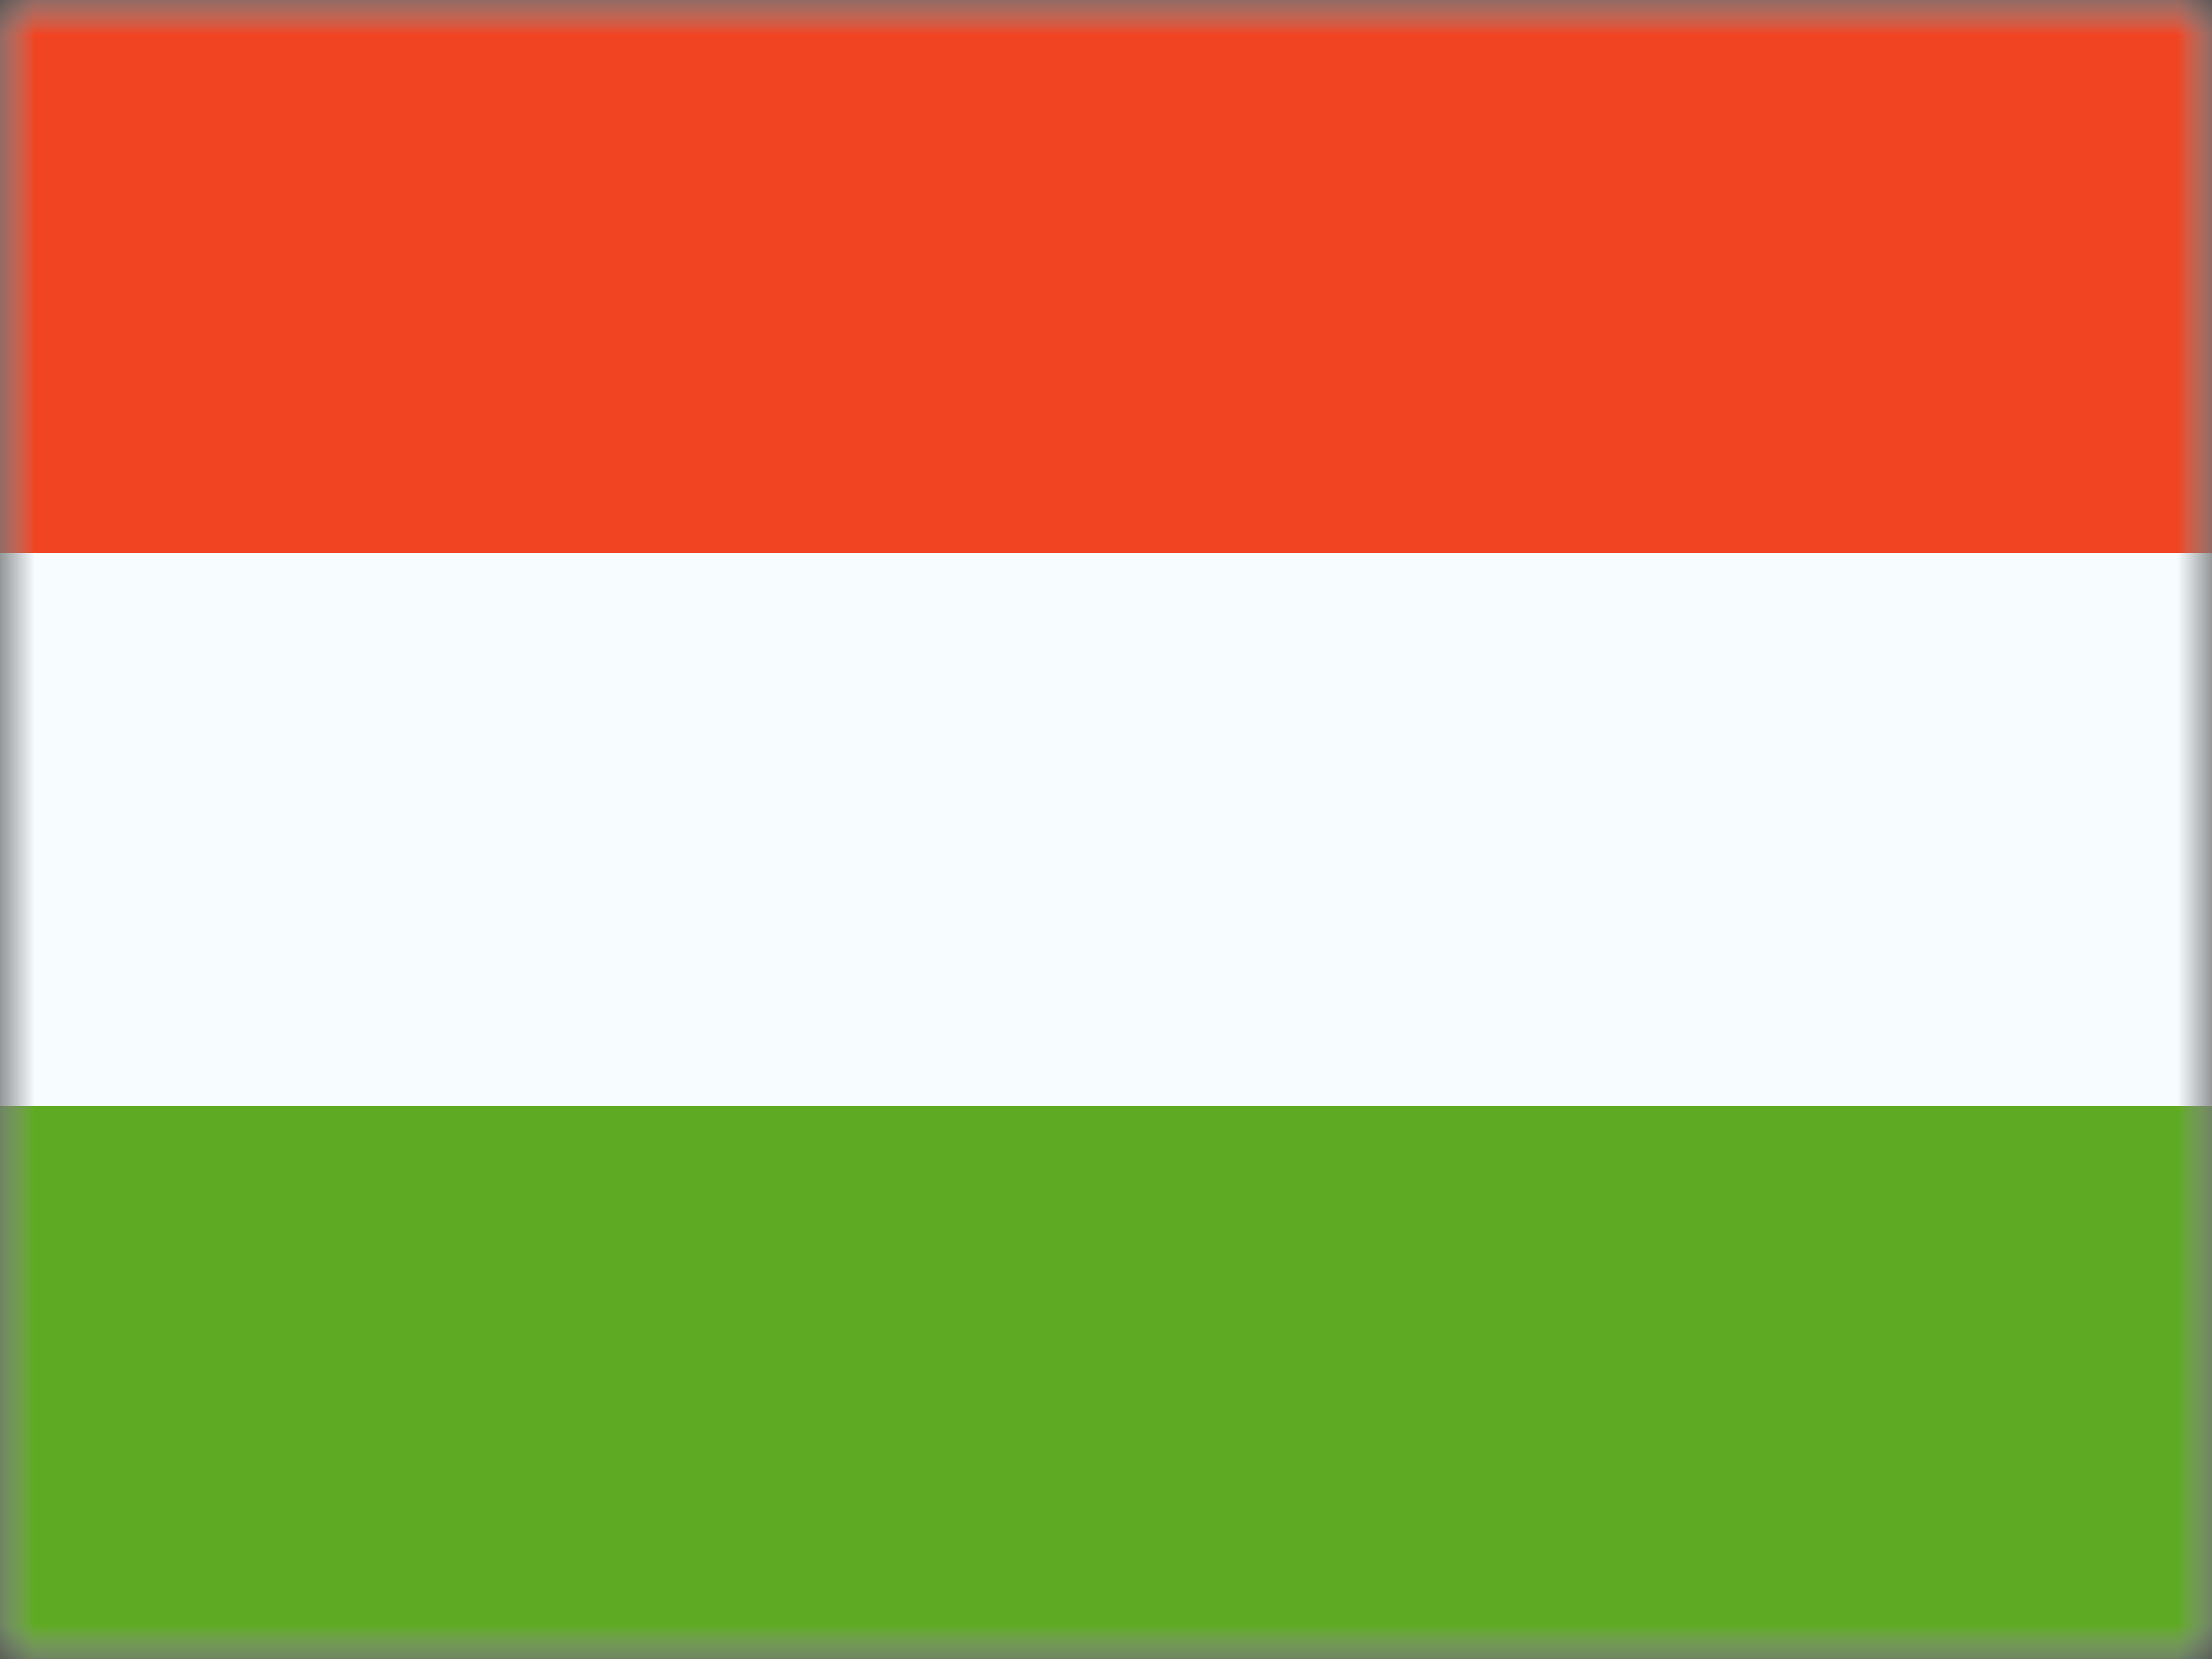 <svg xmlns="http://www.w3.org/2000/svg" fill="none" viewBox="0 0 32 24" height="24" width="32">
<rect x="0" y="0" width="32" height="24" fill="#333333" stroke="none"/>
<mask height="24" width="32" y="0" x="0" maskUnits="userSpaceOnUse" style="mask-type:luminance" id="mask0_44_3905">
<rect fill="white" height="24" width="32"></rect>
</mask>
<g mask="url(#mask0_44_3905)">
<path fill="#F7FCFF" d="M0 0V24H32V0H0Z" clip-rule="evenodd" fill-rule="evenodd"></path>
<mask height="24" width="32" y="0" x="0" maskUnits="userSpaceOnUse" style="mask-type:luminance" id="mask1_44_3905">
<path fill="white" d="M0 0V24H32V0H0Z" clip-rule="evenodd" fill-rule="evenodd"></path>
</mask>
<g mask="url(#mask1_44_3905)">
<path fill="#F14423" d="M0 0V8H32V0H0Z" clip-rule="evenodd" fill-rule="evenodd"></path>
<path fill="#5EAA22" d="M0 16V24H32V16H0Z" clip-rule="evenodd" fill-rule="evenodd"></path>
</g>
</g>
</svg>
